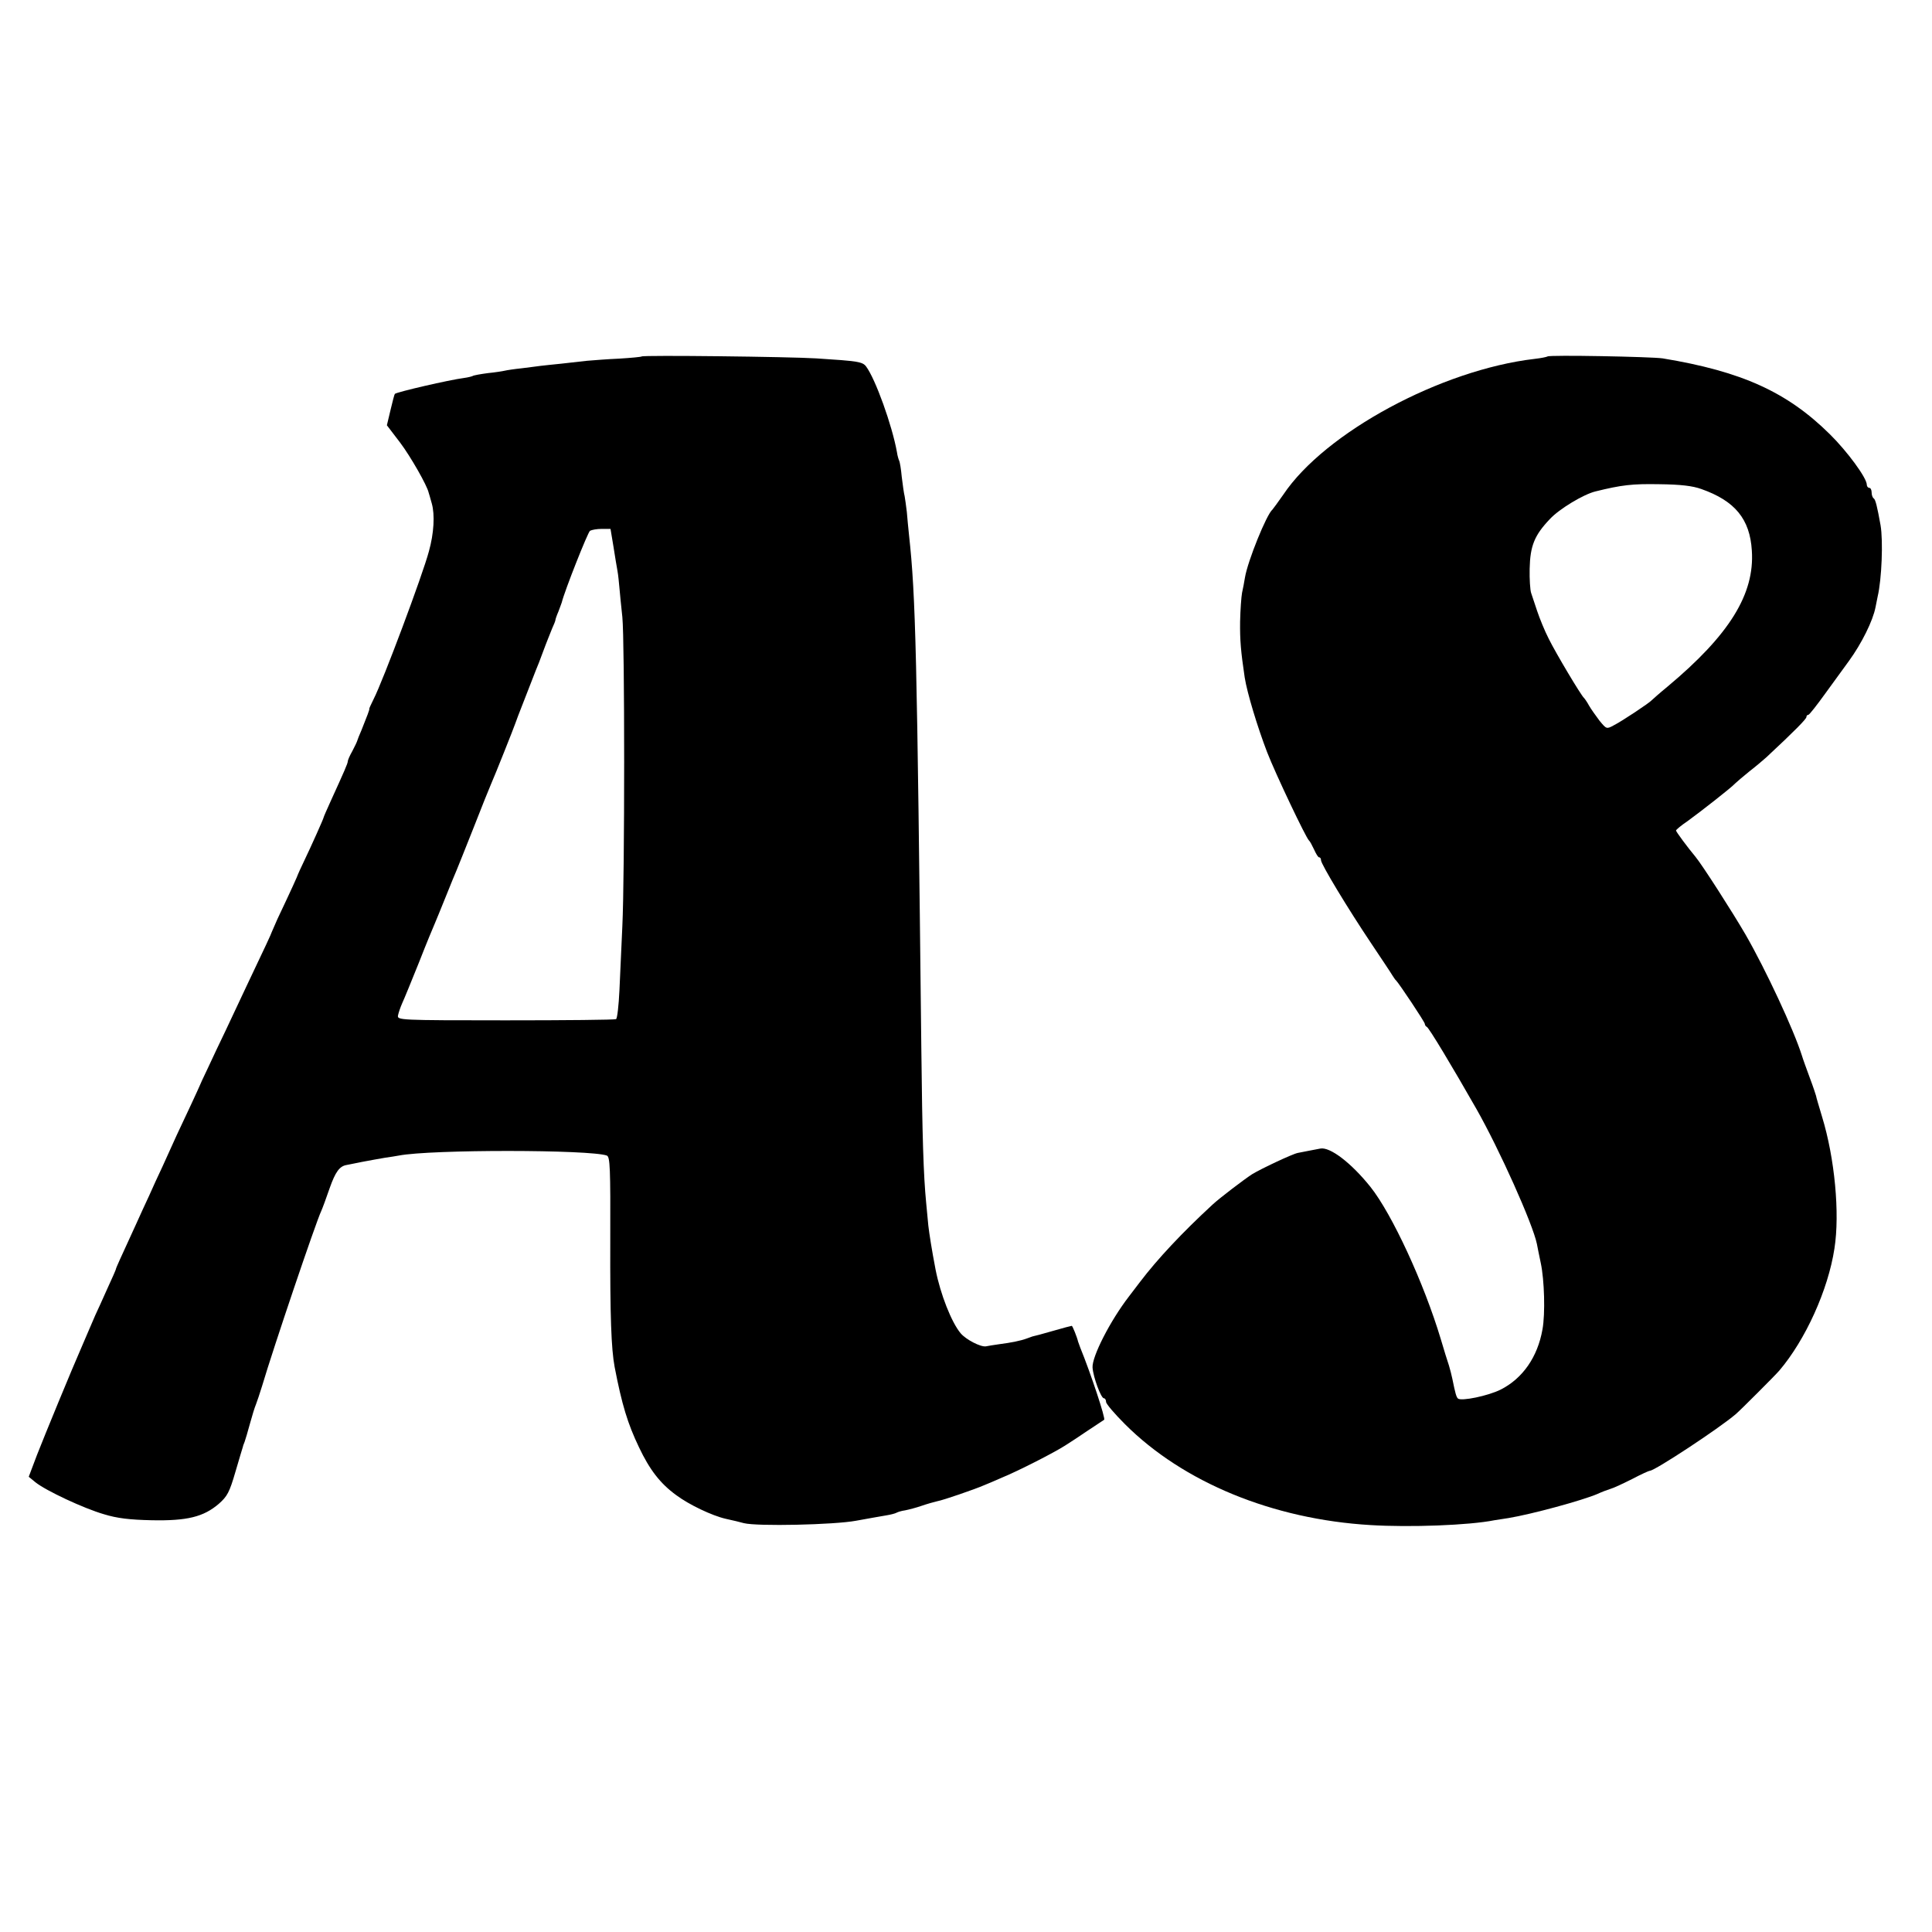 <?xml version="1.0" standalone="no"?>
<!DOCTYPE svg PUBLIC "-//W3C//DTD SVG 20010904//EN"
 "http://www.w3.org/TR/2001/REC-SVG-20010904/DTD/svg10.dtd">
<svg version="1.0" xmlns="http://www.w3.org/2000/svg"
 width="800pt" height="800pt" viewBox="0 0 800 800"
 preserveAspectRatio="xMidYMid meet">
<g transform="translate(0,800) scale(0.1,-0.1)"
fill="#000000" stroke="none">
<path d="M2657 6524 c-2 -2 -44 -6 -93 -9 -49 -2 -109 -7 -134 -9 -25 -3 -73
-8 -107 -12 -35 -3 -73 -8 -85 -9 -13 -2 -48 -6 -78 -10 -30 -3 -62 -8 -70
-10 -8 -2 -40 -7 -70 -10 -30 -4 -59 -9 -63 -12 -4 -2 -20 -6 -35 -8 -62 -8
-278 -58 -287 -66 -2 -2 -10 -33 -18 -67 l-15 -63 55 -72 c43 -57 112 -178
118 -207 1 -3 7 -23 13 -45 13 -46 9 -123 -12 -198 -26 -98 -190 -536 -229
-612 -11 -22 -19 -40 -18 -40 3 0 -10 -33 -32 -88 -9 -20 -17 -41 -18 -45 -1
-4 -10 -23 -20 -42 -11 -19 -19 -38 -19 -43 0 -8 -14 -40 -71 -165 -16 -35
-29 -65 -29 -67 0 -4 -49 -114 -83 -185 -12 -25 -22 -47 -23 -50 -1 -5 -29
-67 -85 -185 -12 -27 -23 -52 -24 -55 -1 -5 -24 -55 -105 -225 -28 -60 -68
-144 -87 -185 -20 -41 -52 -109 -71 -150 -20 -41 -36 -77 -37 -80 -1 -3 -16
-35 -33 -72 -18 -38 -45 -96 -61 -130 -16 -35 -42 -92 -58 -128 -17 -36 -42
-90 -55 -120 -14 -30 -39 -84 -55 -120 -68 -148 -83 -181 -83 -185 0 -2 -16
-39 -36 -82 -19 -43 -41 -91 -49 -108 -7 -16 -20 -46 -28 -65 -8 -19 -22 -51
-30 -70 -38 -86 -152 -363 -184 -445 l-34 -90 28 -23 c44 -35 200 -108 283
-132 55 -17 107 -23 198 -25 147 -3 215 14 278 68 35 31 44 47 69 133 16 55
30 101 31 104 0 3 4 12 7 20 3 8 13 42 22 75 9 33 20 69 25 80 4 11 16 45 25
75 46 156 223 679 245 725 5 11 21 54 35 95 24 68 41 91 70 96 6 1 35 7 65 13
30 6 72 13 94 17 21 3 47 7 57 9 134 26 794 25 862 0 13 -6 15 -49 14 -353 -1
-312 4 -447 18 -522 30 -156 54 -235 101 -333 44 -93 88 -150 154 -198 52 -39
148 -85 205 -98 28 -6 61 -14 75 -18 55 -14 374 -7 465 10 50 9 105 19 124 22
19 3 38 8 43 11 5 3 21 8 36 10 15 3 46 11 69 19 23 8 52 16 65 19 23 4 154
49 193 66 11 4 45 19 75 32 68 28 213 102 260 132 19 12 62 40 94 62 32 21 63
42 68 45 7 4 -55 191 -99 299 -3 8 -7 20 -9 25 -4 18 -23 65 -26 65 -2 0 -37
-9 -78 -21 -41 -12 -79 -22 -85 -23 -5 -2 -17 -6 -25 -9 -21 -8 -64 -17 -112
-23 -21 -3 -47 -7 -56 -9 -22 -3 -82 28 -104 54 -38 45 -84 162 -104 264 -16
83 -26 148 -30 182 -2 22 -6 65 -9 95 -11 114 -16 267 -20 640 -18 1638 -23
1869 -51 2125 -3 28 -7 70 -9 95 -3 25 -7 54 -9 65 -3 11 -8 47 -12 80 -3 33
-8 63 -11 68 -2 4 -7 20 -9 35 -20 111 -89 303 -128 355 -15 19 -33 22 -206
33 -111 7 -717 14 -723 8z m-117 -786 c6 -40 14 -86 17 -103 3 -16 6 -48 8
-70 2 -22 7 -76 12 -120 10 -97 10 -1072 0 -1280 -4 -82 -9 -202 -12 -265 -3
-63 -9 -117 -14 -120 -5 -3 -211 -5 -458 -5 -441 0 -448 1 -445 20 2 11 10 34
17 50 8 17 39 93 70 170 30 77 60 149 65 160 5 11 25 61 45 110 20 50 40 99
45 110 5 11 36 90 70 175 33 85 67 169 74 185 14 31 94 232 100 250 2 6 7 19
11 30 4 11 21 54 37 95 16 41 33 84 37 95 5 11 19 47 31 80 12 33 29 74 36 92
8 17 14 33 14 36 0 3 5 18 12 34 6 15 12 33 14 38 12 49 108 291 117 297 7 4
28 8 49 8 l36 0 12 -72z"/>
<path d="M6408 6524 c-3 -2 -26 -7 -53 -10 -387 -45 -869 -305 -1041 -562 -22
-31 -42 -59 -45 -62 -24 -19 -103 -214 -114 -282 -3 -18 -8 -46 -12 -63 -3
-16 -7 -70 -8 -119 -1 -77 3 -123 19 -231 10 -64 53 -206 93 -310 34 -88 161
-355 173 -365 4 -3 13 -20 21 -37 8 -18 17 -33 21 -33 5 0 8 -5 8 -12 0 -16
111 -200 209 -346 42 -63 81 -121 86 -130 6 -9 12 -19 16 -22 12 -12 119 -172
119 -180 0 -5 4 -10 8 -12 8 -2 107 -167 205 -339 96 -169 234 -477 251 -560
2 -13 10 -49 16 -79 15 -70 19 -210 7 -275 -20 -114 -82 -203 -173 -249 -52
-26 -163 -49 -177 -37 -7 7 -11 22 -23 81 -3 14 -9 39 -14 55 -6 17 -21 66
-34 110 -70 233 -202 518 -291 630 -80 100 -168 167 -208 159 -12 -2 -33 -6
-47 -9 -14 -3 -35 -7 -46 -9 -22 -4 -153 -66 -189 -88 -34 -22 -135 -99 -163
-125 -126 -116 -230 -227 -302 -322 -14 -18 -34 -45 -45 -59 -78 -101 -154
-250 -151 -295 3 -40 35 -127 47 -127 5 0 9 -7 9 -15 0 -8 35 -49 78 -92 241
-241 612 -394 1017 -418 163 -10 408 -1 513 20 11 2 37 6 58 9 97 16 306 73
369 100 17 8 41 17 54 21 14 4 54 23 90 41 36 19 69 34 73 34 20 0 286 175
355 234 18 15 165 162 181 181 108 127 202 334 228 505 23 146 1 375 -51 545
-13 44 -25 83 -25 87 -1 4 -12 38 -26 75 -14 38 -29 79 -33 93 -34 107 -149
354 -233 500 -54 93 -181 291 -208 323 -31 37 -80 103 -80 108 0 3 21 21 48
39 55 40 183 140 197 156 6 6 32 28 59 50 27 21 59 48 71 59 117 109 165 158
165 166 0 5 3 9 8 9 4 0 36 41 72 91 36 49 79 109 96 132 53 73 99 166 110
222 2 11 6 31 9 45 17 72 23 231 12 295 -14 78 -21 106 -28 111 -5 3 -9 14 -9
25 0 10 -4 19 -10 19 -5 0 -10 6 -10 13 0 28 -81 138 -153 209 -177 175 -365
260 -692 314 -46 7 -471 15 -477 8z m637 -549 c139 -49 201 -124 209 -255 12
-180 -93 -349 -349 -563 -33 -27 -62 -53 -65 -56 -9 -11 -125 -88 -157 -104
-31 -17 -31 -16 -60 19 -15 20 -35 48 -43 62 -8 15 -18 29 -21 32 -12 10 -117
186 -146 245 -17 33 -38 85 -48 115 -10 30 -21 64 -25 75 -4 12 -7 57 -6 100
2 95 20 139 84 206 39 42 139 102 188 114 109 27 153 32 264 30 90 -1 139 -7
175 -20z"/>
</g>
</svg>
